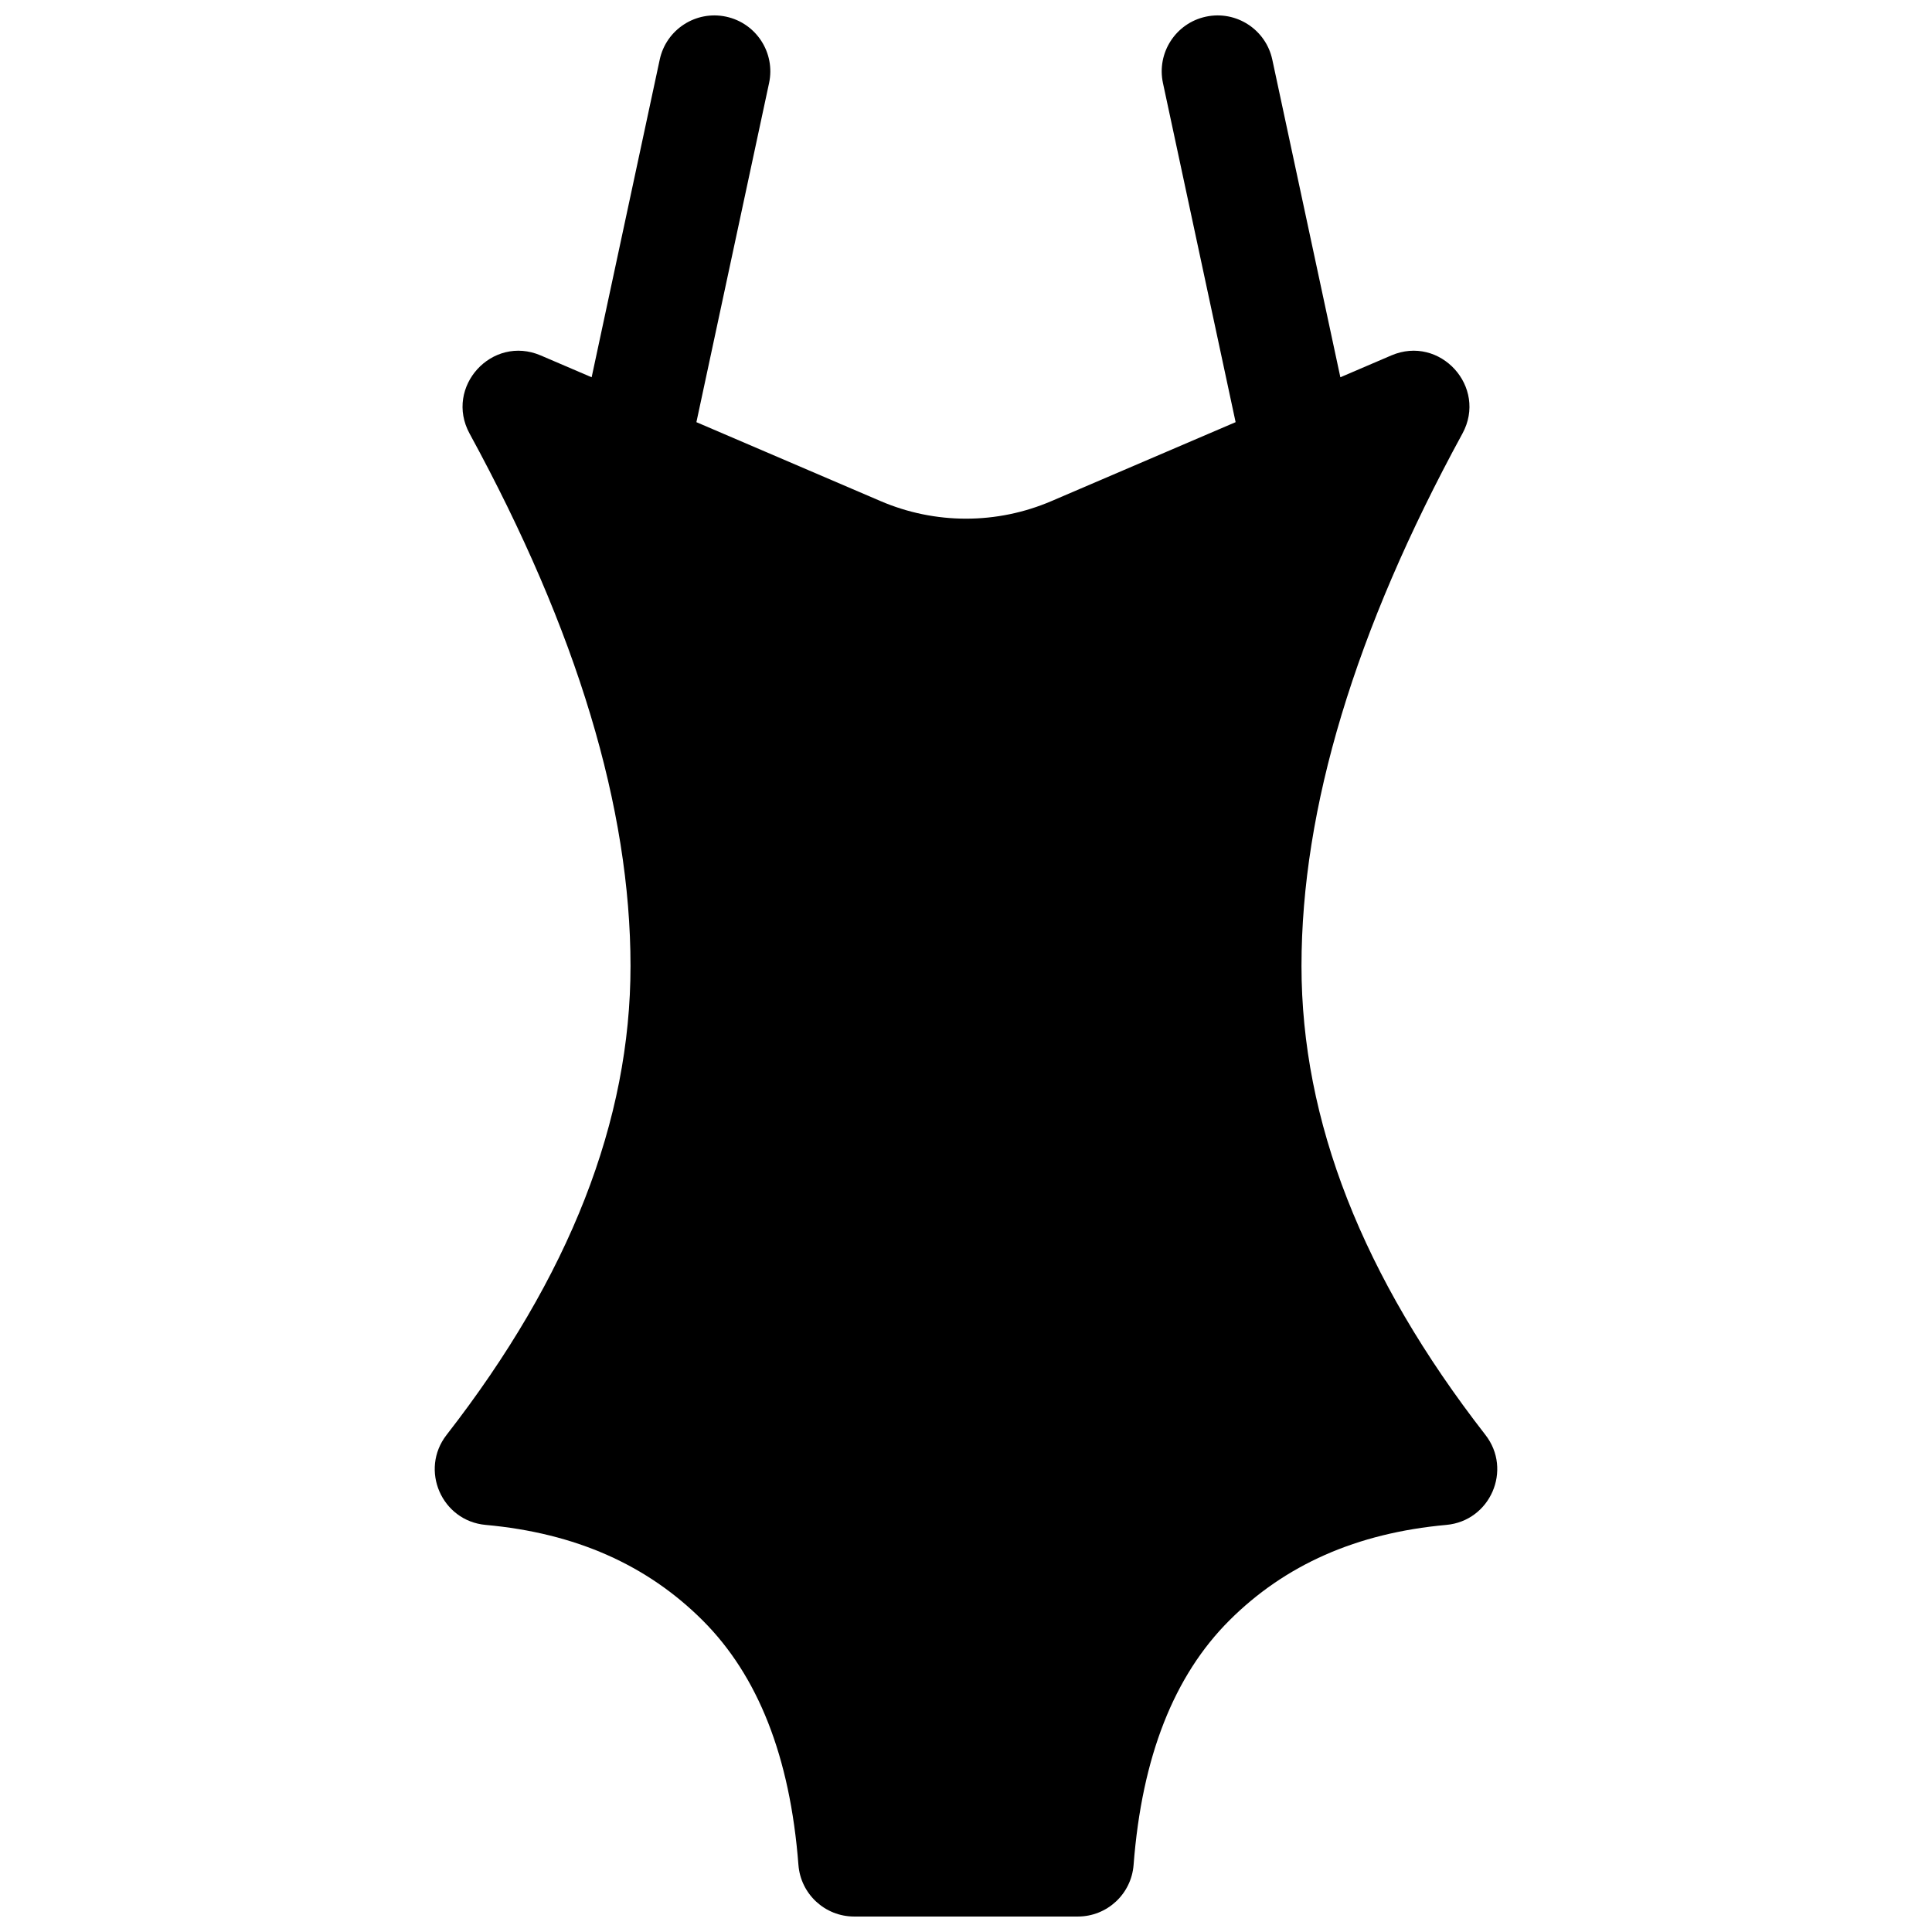 <?xml version="1.0" encoding="UTF-8"?>
<!-- Uploaded to: SVG Repo, www.svgrepo.com, Generator: SVG Repo Mixer Tools -->
<svg width="800px" height="800px" version="1.1" viewBox="144 144 512 512" xmlns="http://www.w3.org/2000/svg">
 <defs>
  <clipPath id="a">
   <path d="m259 148.09h282v503.81h-282z"/>
  </clipPath>
 </defs>
 <g clip-path="url(#a)">
  <path d="m499.21 243.98 13.496-5.785c12.934-5.543 25.582 8.367 18.848 20.715-28.531 52.309-42.645 99.352-42.645 141.09 0 40.926 16.078 82.266 48.742 124.26 7.191 9.25 1.312 22.793-10.355 23.855-23.812 2.164-42.785 10.598-57.543 25.355-14.578 14.578-23.125 35.949-25.34 64.75-0.594 7.719-7.031 13.68-14.777 13.68h-59.27c-7.742 0-14.18-5.961-14.773-13.68-2.219-28.801-10.766-50.172-25.34-64.75-14.762-14.758-33.734-23.191-57.547-25.355-11.668-1.062-17.547-14.605-10.355-23.855 32.668-41.996 48.742-83.336 48.742-124.26 0-41.734-14.113-88.777-42.645-141.09-6.734-12.348 5.918-26.258 18.848-20.715l13.496 5.785 18.039-84.176c1.715-8.004 9.594-13.102 17.594-11.387 8.004 1.715 13.102 9.594 11.387 17.594l-19.258 89.867 48.848 20.934c7.141 3.059 14.832 4.641 22.602 4.641s15.457-1.582 22.598-4.641l48.848-20.934-19.254-89.867c-1.715-8 3.383-15.879 11.383-17.594 8.004-1.715 15.879 3.383 17.594 11.387z"/>
 </g>
</svg>